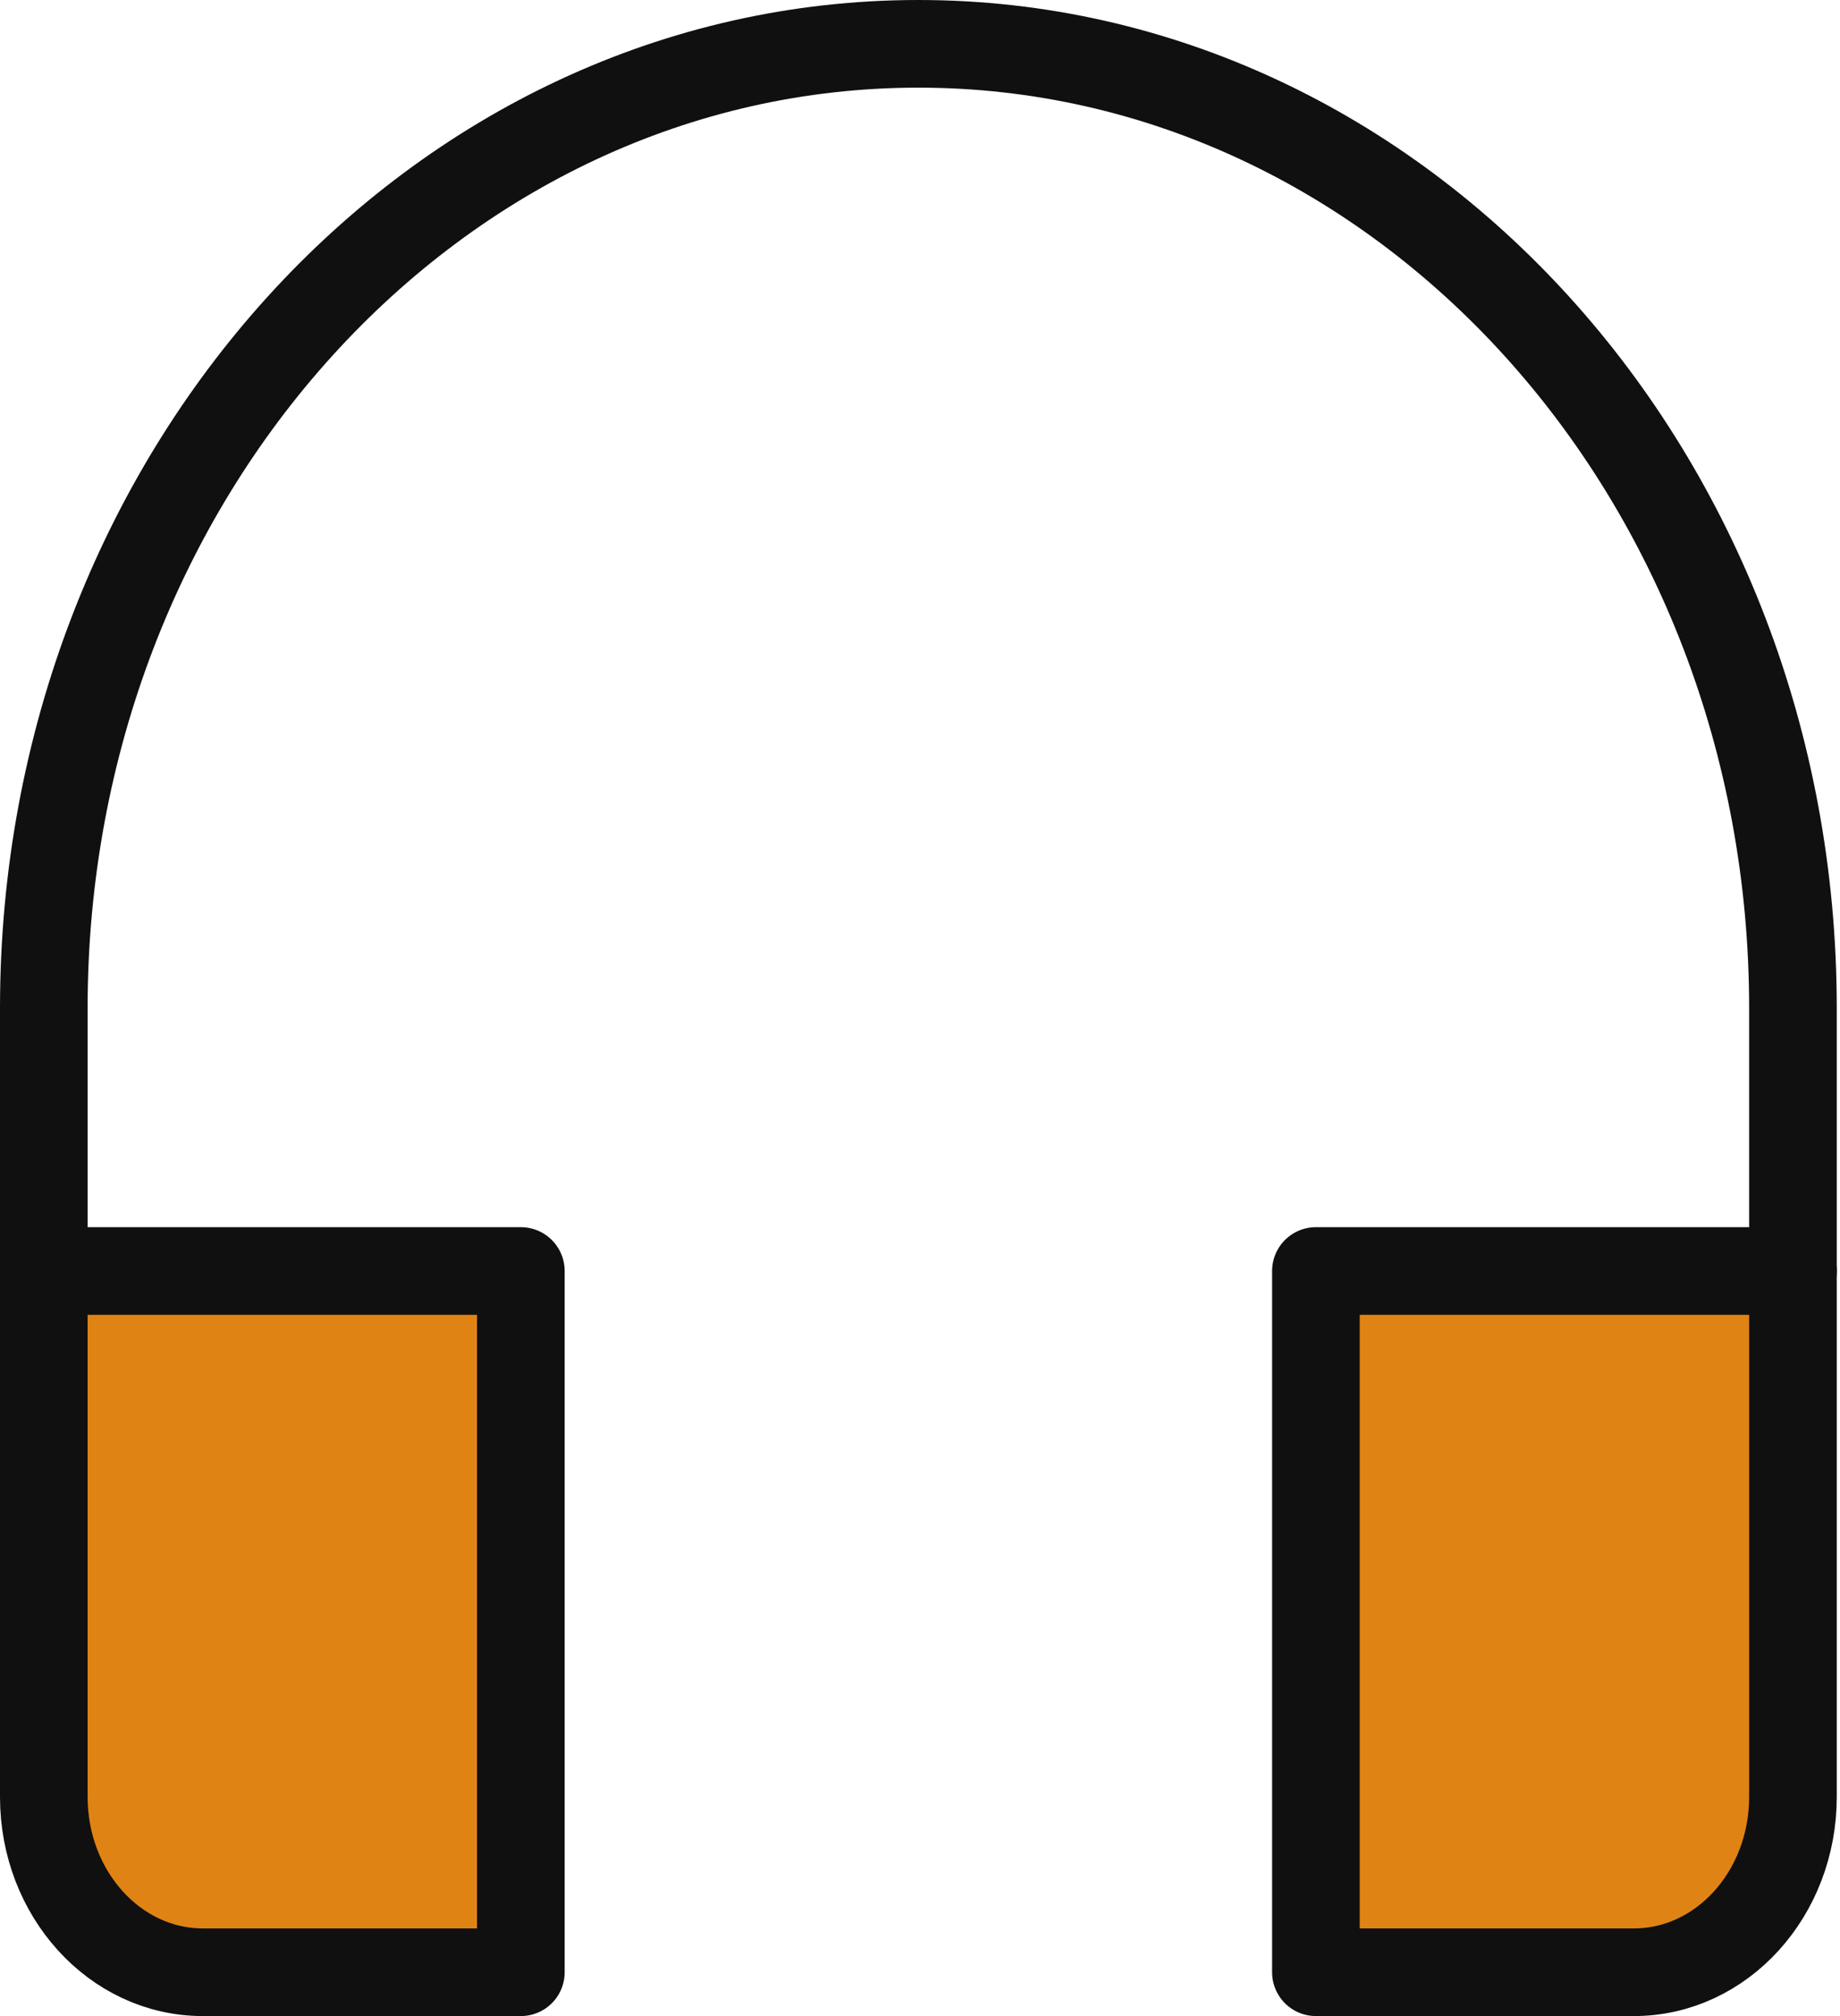 <svg width="42" height="46" viewBox="0 0 42 46" fill="none" xmlns="http://www.w3.org/2000/svg">
<path d="M40.926 29V23C40.926 10.85 31.988 1 20.963 1C9.938 1 1 10.85 1 23V29" stroke="#101010" stroke-width="2" stroke-miterlimit="10" stroke-linecap="round" stroke-linejoin="round"/>
<path d="M11.889 29H1V41C1 43.209 2.625 45 4.63 45H11.889V29Z" fill="#E08315" stroke="#101010" stroke-width="2" stroke-miterlimit="10" stroke-linecap="round" stroke-linejoin="round"/>
<path d="M40.926 29H30.037V45H37.296C39.301 45 40.926 43.209 40.926 41V29Z" fill="#E08315" stroke="#101010" stroke-width="2" stroke-miterlimit="10" stroke-linecap="round" stroke-linejoin="round"/>
</svg>
